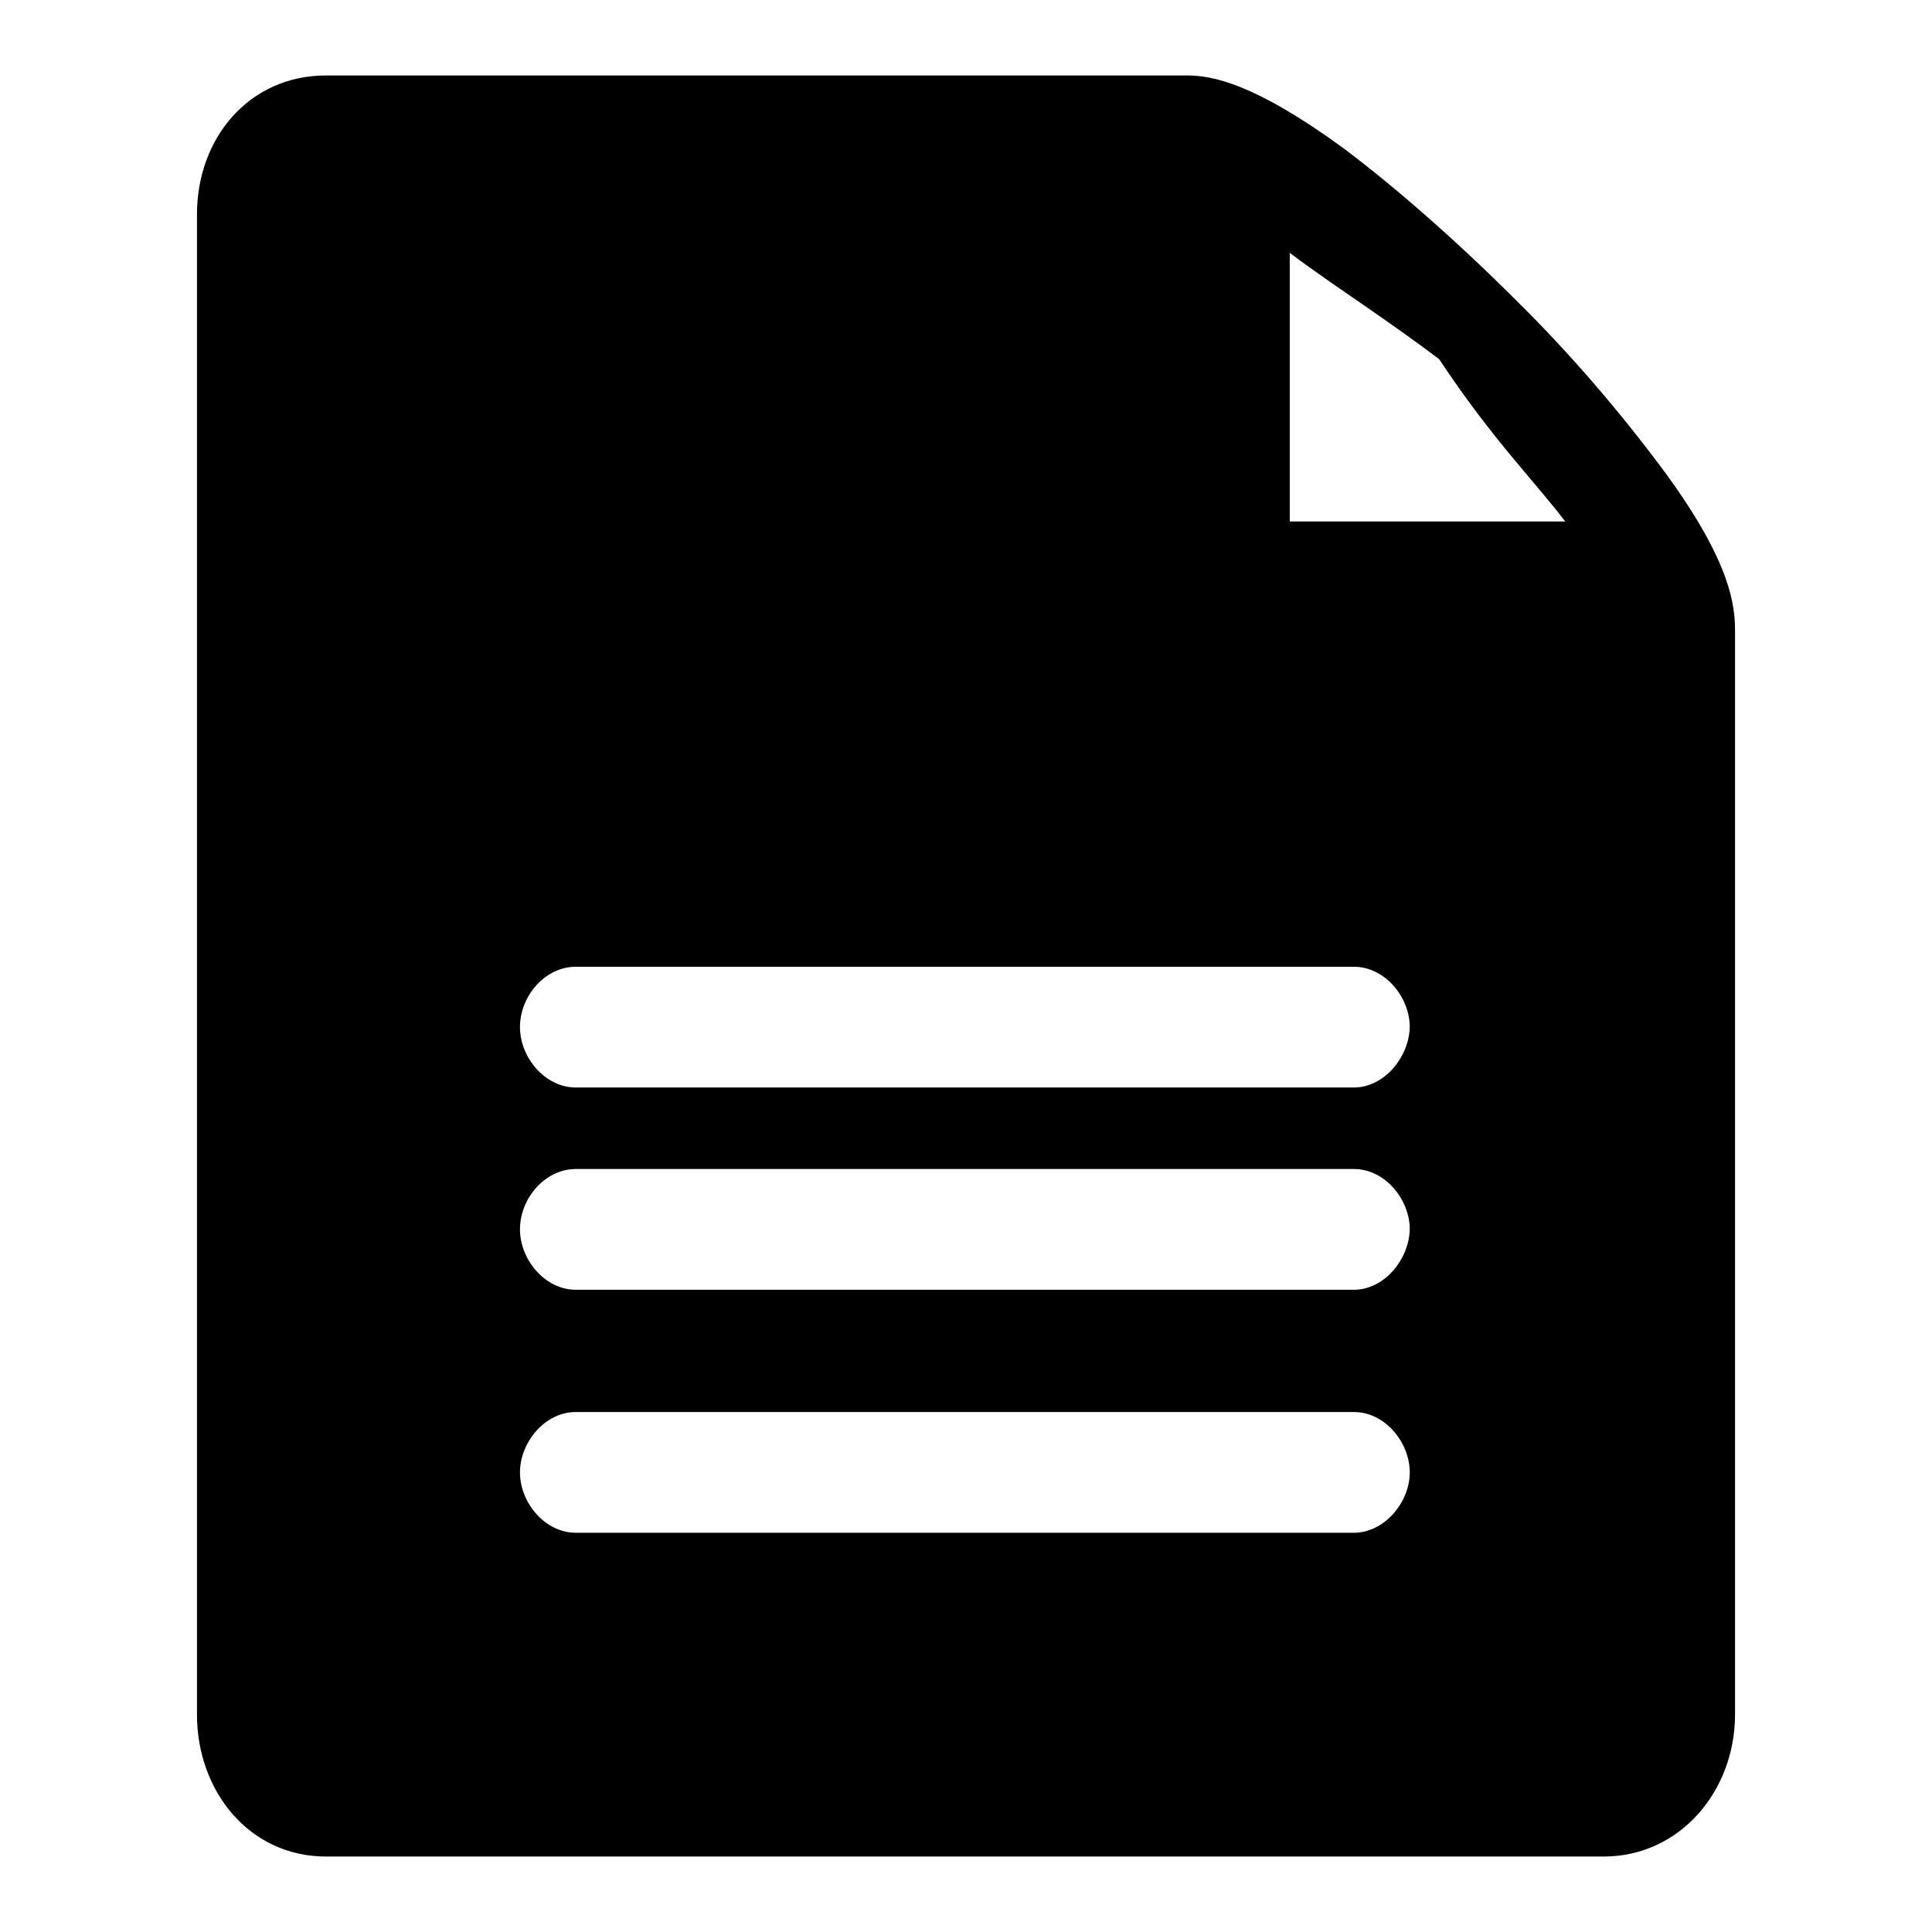 <?xml version="1.0" encoding="utf-8"?>
<!-- Svg Vector Icons : http://www.onlinewebfonts.com/icon -->
<!DOCTYPE svg PUBLIC "-//W3C//DTD SVG 1.1//EN" "http://www.w3.org/Graphics/SVG/1.1/DTD/svg11.dtd">
<svg version="1.1" xmlns="http://www.w3.org/2000/svg" xmlns:xlink="http://www.w3.org/1999/xlink" x="0px" y="0px" viewBox="0 0 256 256" enable-background="new 0 0 256 256" xml:space="preserve">
<g> <path fill="#000000" d="M220.7,62.7c-6-8.1-12.6-15.8-19.8-22.9c-7.8-7.8-15.9-14.9-22.8-20.1C166.2,11,160.6,10,157.3,10H43.2 C33,10,26.1,18.3,26.1,28.4v198.8c0,10.1,6.9,18.8,17.1,18.8h169.3c10.1,0,17.4-8.7,17.4-18.8V83.6 C229.9,80.3,229.4,74.6,220.7,62.7z M179.4,203.1H76.3c-4.1,0-7.4-4-7.4-8s3.3-8,7.4-8h103.1c4.1,0,7.4,4,7.4,8 S183.4,203.1,179.4,203.1z M179.4,170.9H76.3c-4.1,0-7.4-4-7.4-8c0-4.1,3.3-8,7.4-8h103.1c4.1,0,7.4,4,7.4,8 C186.7,166.9,183.4,170.9,179.4,170.9z M179.4,144.1H76.3c-4.1,0-7.4-4-7.4-8c0-4.1,3.3-8,7.4-8h103.1c4.1,0,7.4,4,7.4,8 C186.7,140.1,183.4,144.1,179.4,144.1z M170.9,69V33.5c5.4,4.1,12.7,8.7,19.8,14.1h0c7.1,10.7,12.6,16.1,16.7,21.5H170.9z"/></g>
</svg>